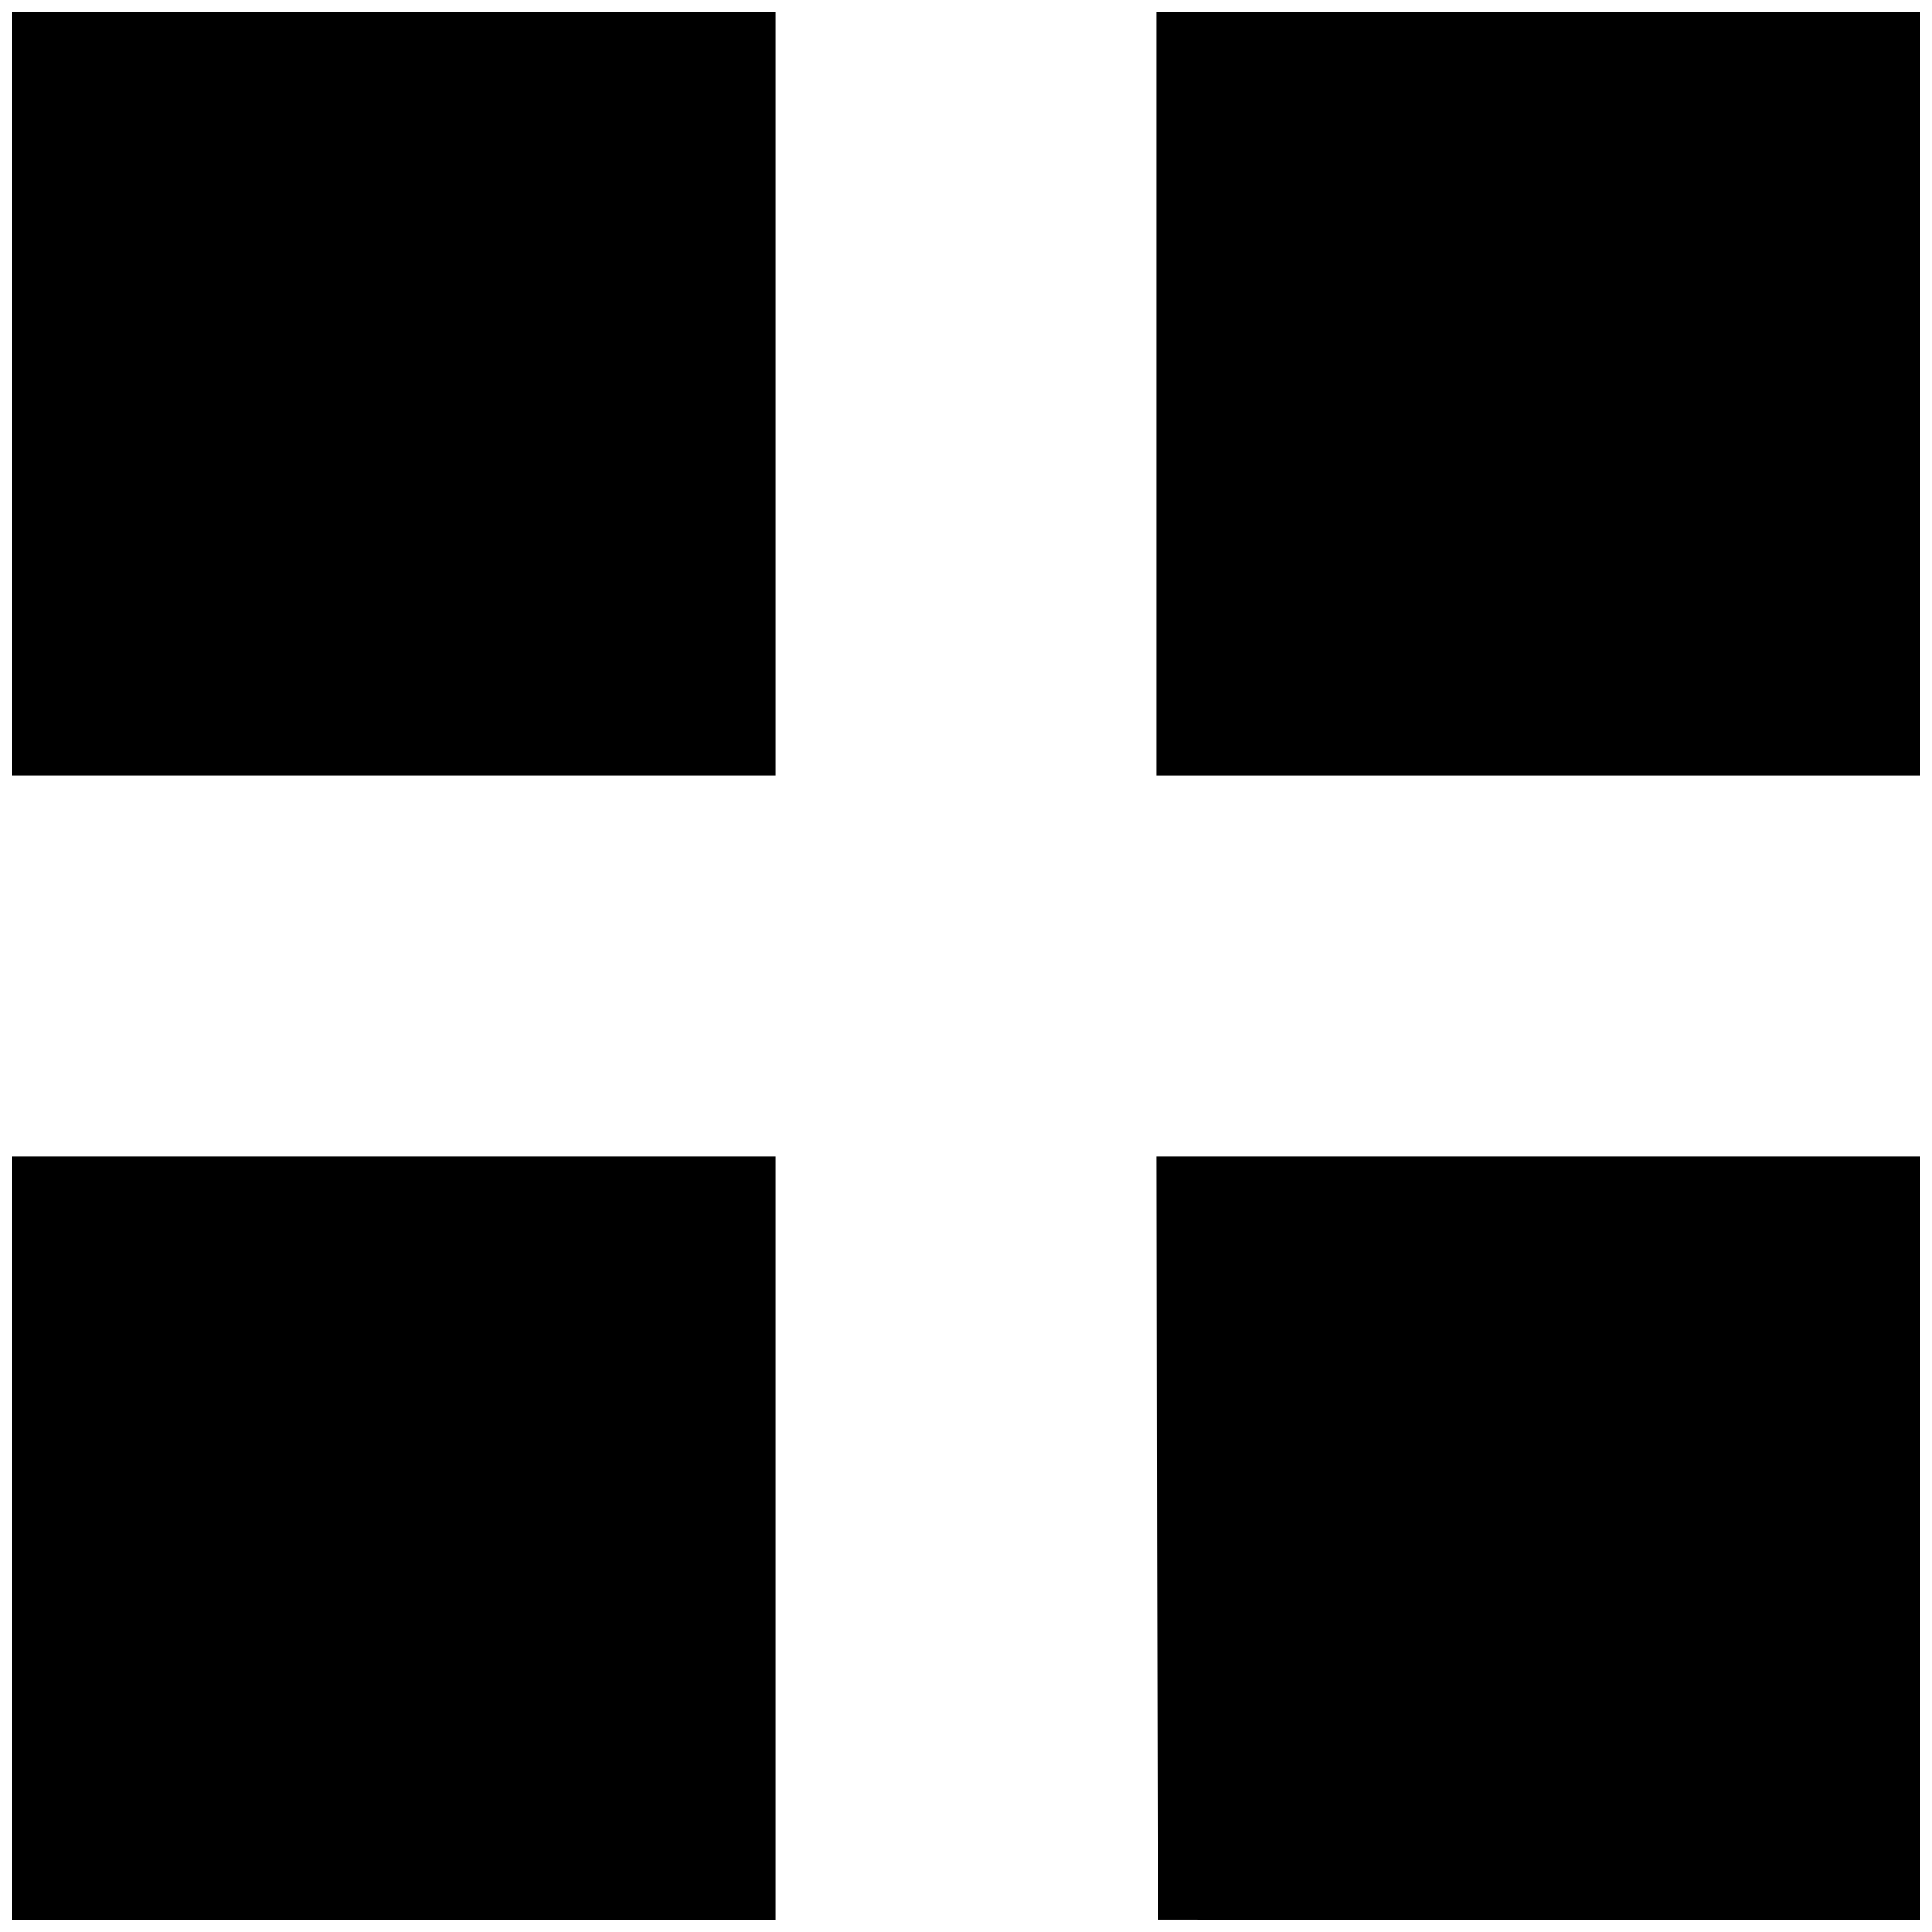<?xml version="1.0" standalone="no"?>
<!DOCTYPE svg PUBLIC "-//W3C//DTD SVG 20010904//EN"
 "http://www.w3.org/TR/2001/REC-SVG-20010904/DTD/svg10.dtd">
<svg version="1.0" xmlns="http://www.w3.org/2000/svg"
 width="700pt" height="700pt" viewBox="0 0 700 700"
 preserveAspectRatio="xMidYMid meet">
<g transform="translate(0,700) scale(0.1,-0.1)"
fill="#000000" stroke="none">
<path d="M42 5574 l0 -1384 1384 0 1384 0 0 1384 0 1384 -1384 0 -1384 0 0
-1384z"/>
<path d="M4190 5574 l0 -1384 1384 0 1383 0 1 1384 0 1384 -1384 0 -1384 0 0
-1384z"/>
<path d="M42 1426 l0 -1384 1384 1 1384 0 0 1383 0 1384 -1384 0 -1384 0 0
-1384z"/>
<path d="M4192 1428 l3 -1383 1381 -1 1381 -2 0 1384 1 1384 -1384 0 -1384 0
2 -1382z"/>
</g>
</svg>
